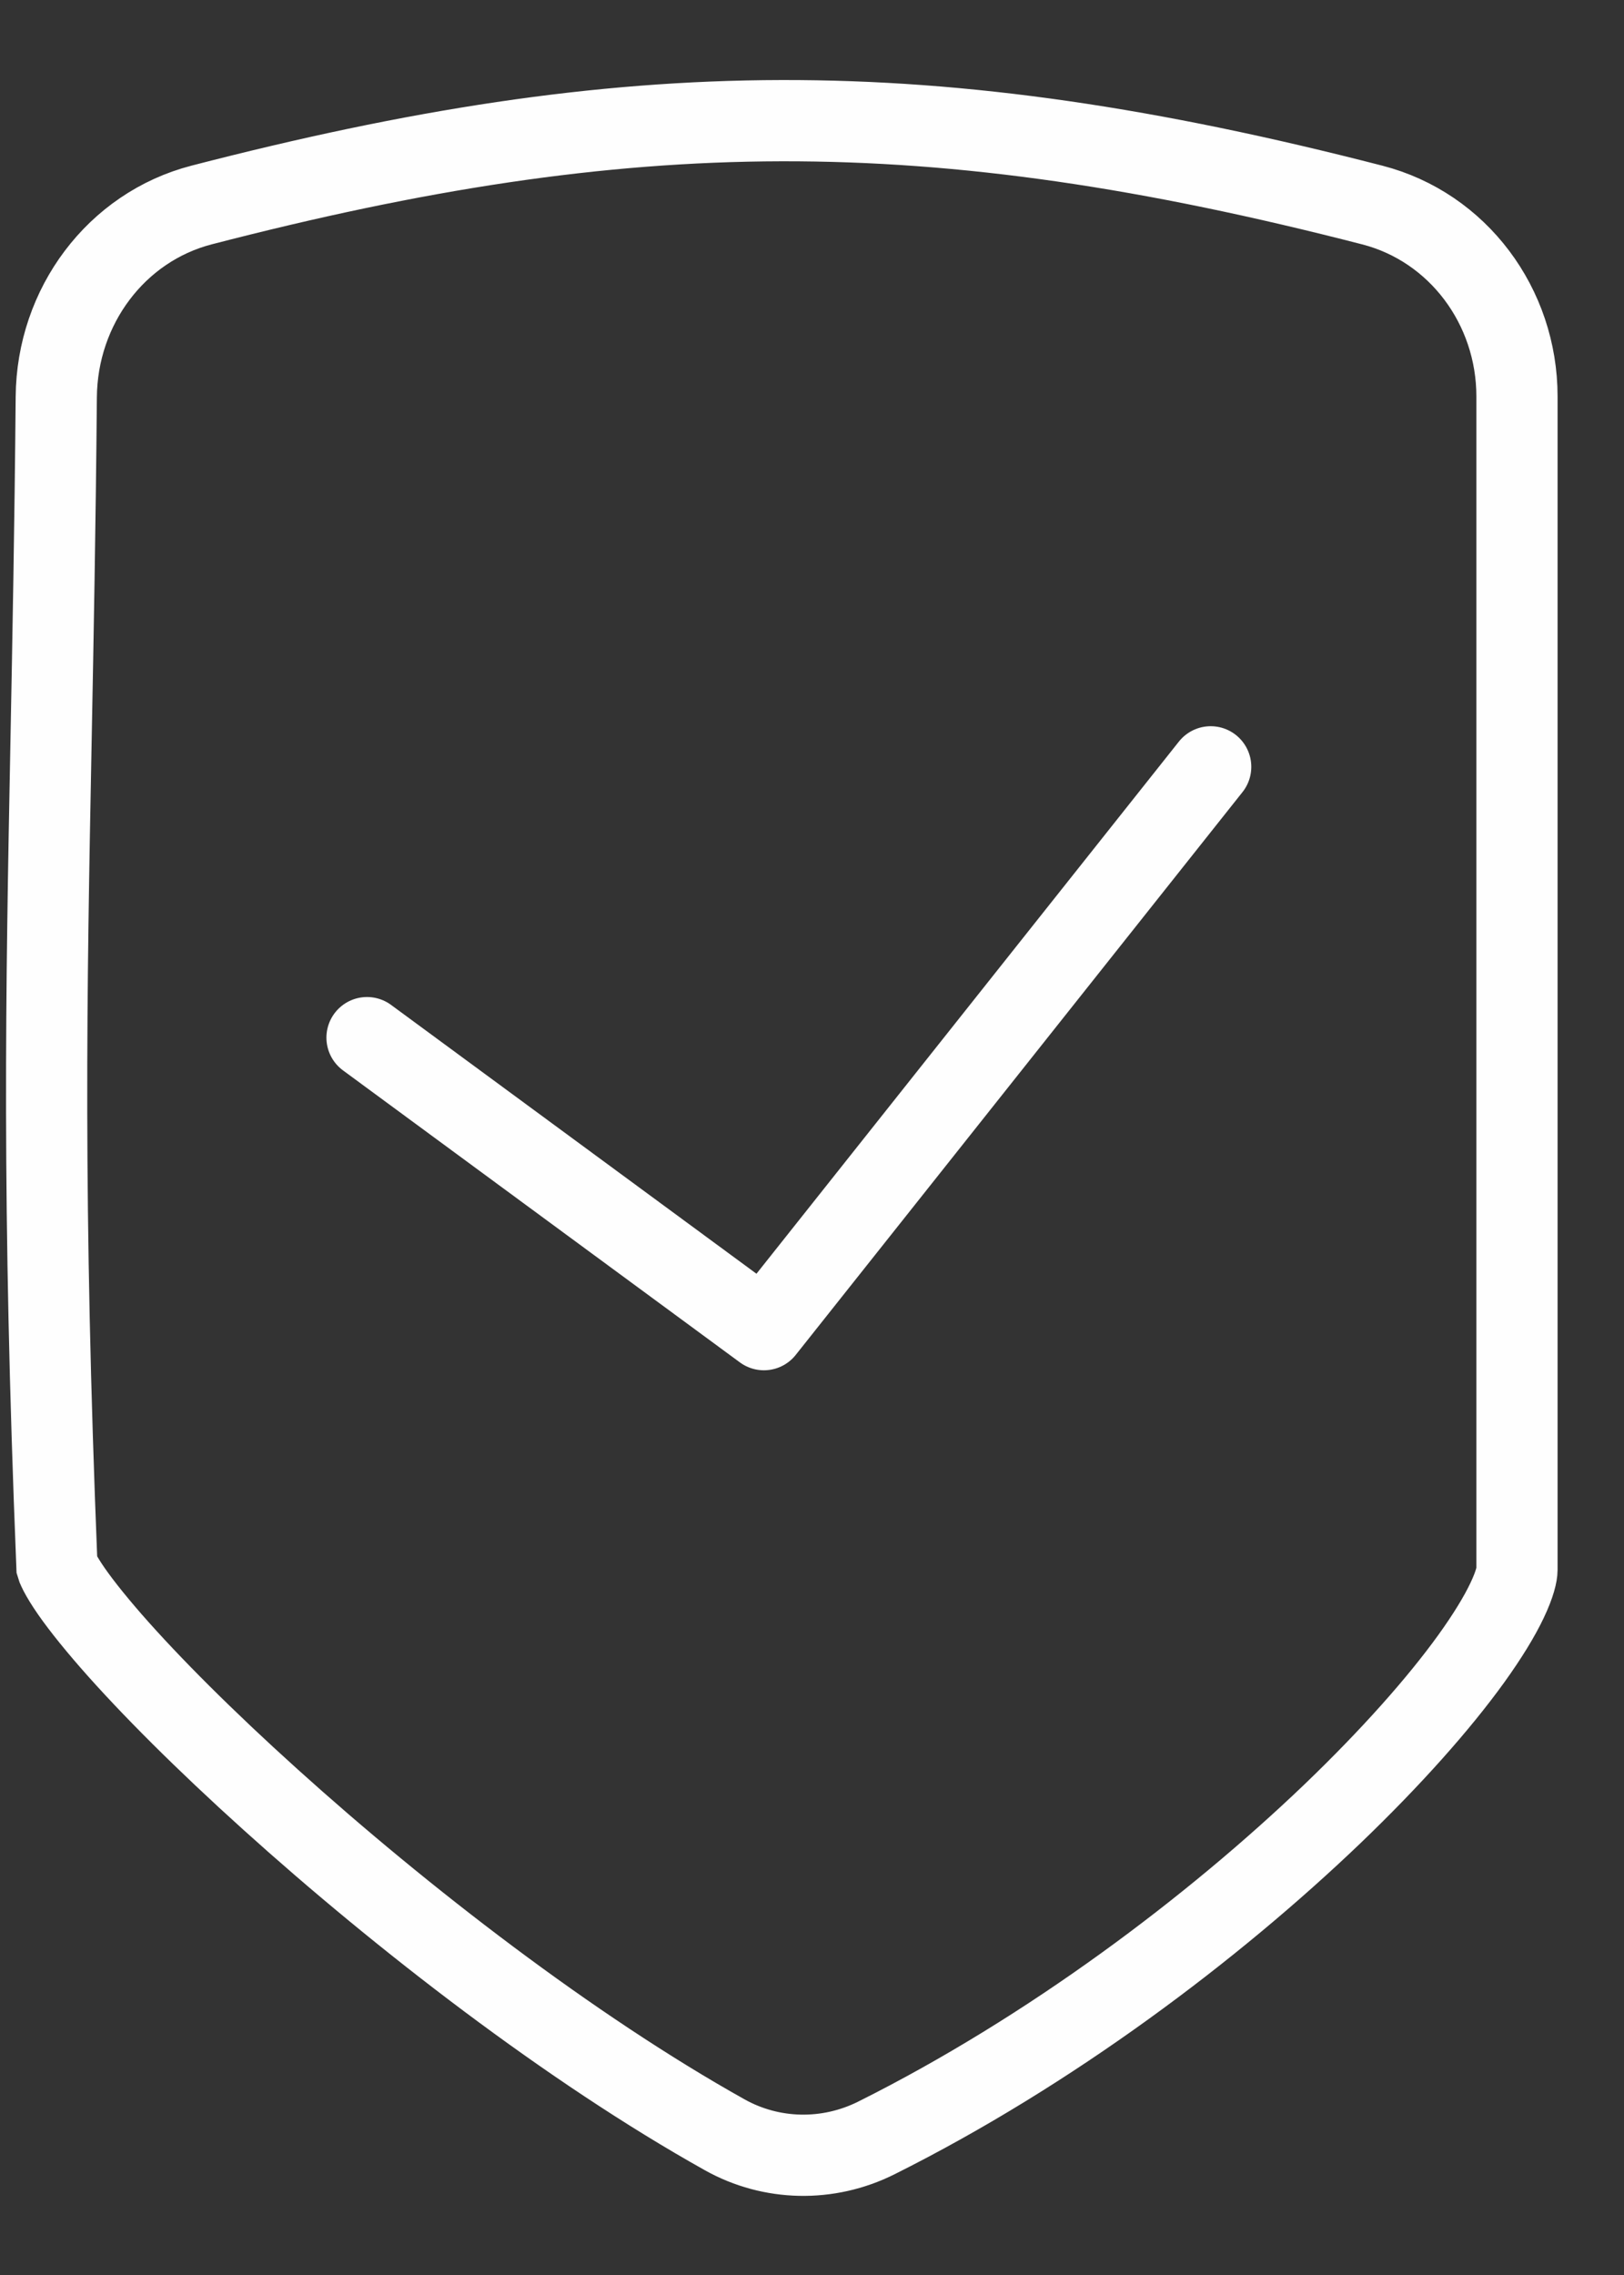 <?xml version="1.0" encoding="UTF-8"?> <svg xmlns="http://www.w3.org/2000/svg" width="20" height="28" viewBox="0 0 20 28" fill="none"><rect x="0" y="0" width="20" height="28" fill="#333333" stroke="none"/> <path d="M0.693 4.886C0.702 3.771 1.431 2.795 2.483 2.523C7.749 1.16 11.447 1.118 16.902 2.524C17.954 2.796 18.682 3.769 18.682 4.88L18.682 19.321C18.682 19.369 18.659 19.49 18.56 19.698C18.466 19.896 18.319 20.137 18.119 20.415C17.72 20.968 17.134 21.629 16.404 22.329C14.942 23.727 12.941 25.24 10.791 26.314C10.197 26.61 9.501 26.596 8.926 26.275C7.024 25.212 4.943 23.602 3.331 22.148C2.525 21.422 1.846 20.743 1.37 20.199C1.132 19.926 0.952 19.697 0.834 19.518C0.775 19.428 0.737 19.36 0.715 19.312C0.707 19.296 0.703 19.285 0.701 19.278C0.52 14.784 0.569 12.233 0.629 9.104C0.653 7.846 0.679 6.495 0.693 4.886Z" stroke="#FEFEFE"></path> <path d="M4.52 12.771L9.408 16.365L14.91 9.438" stroke="#FEFEFE" stroke-linecap="round" stroke-linejoin="round"></path> </svg> 